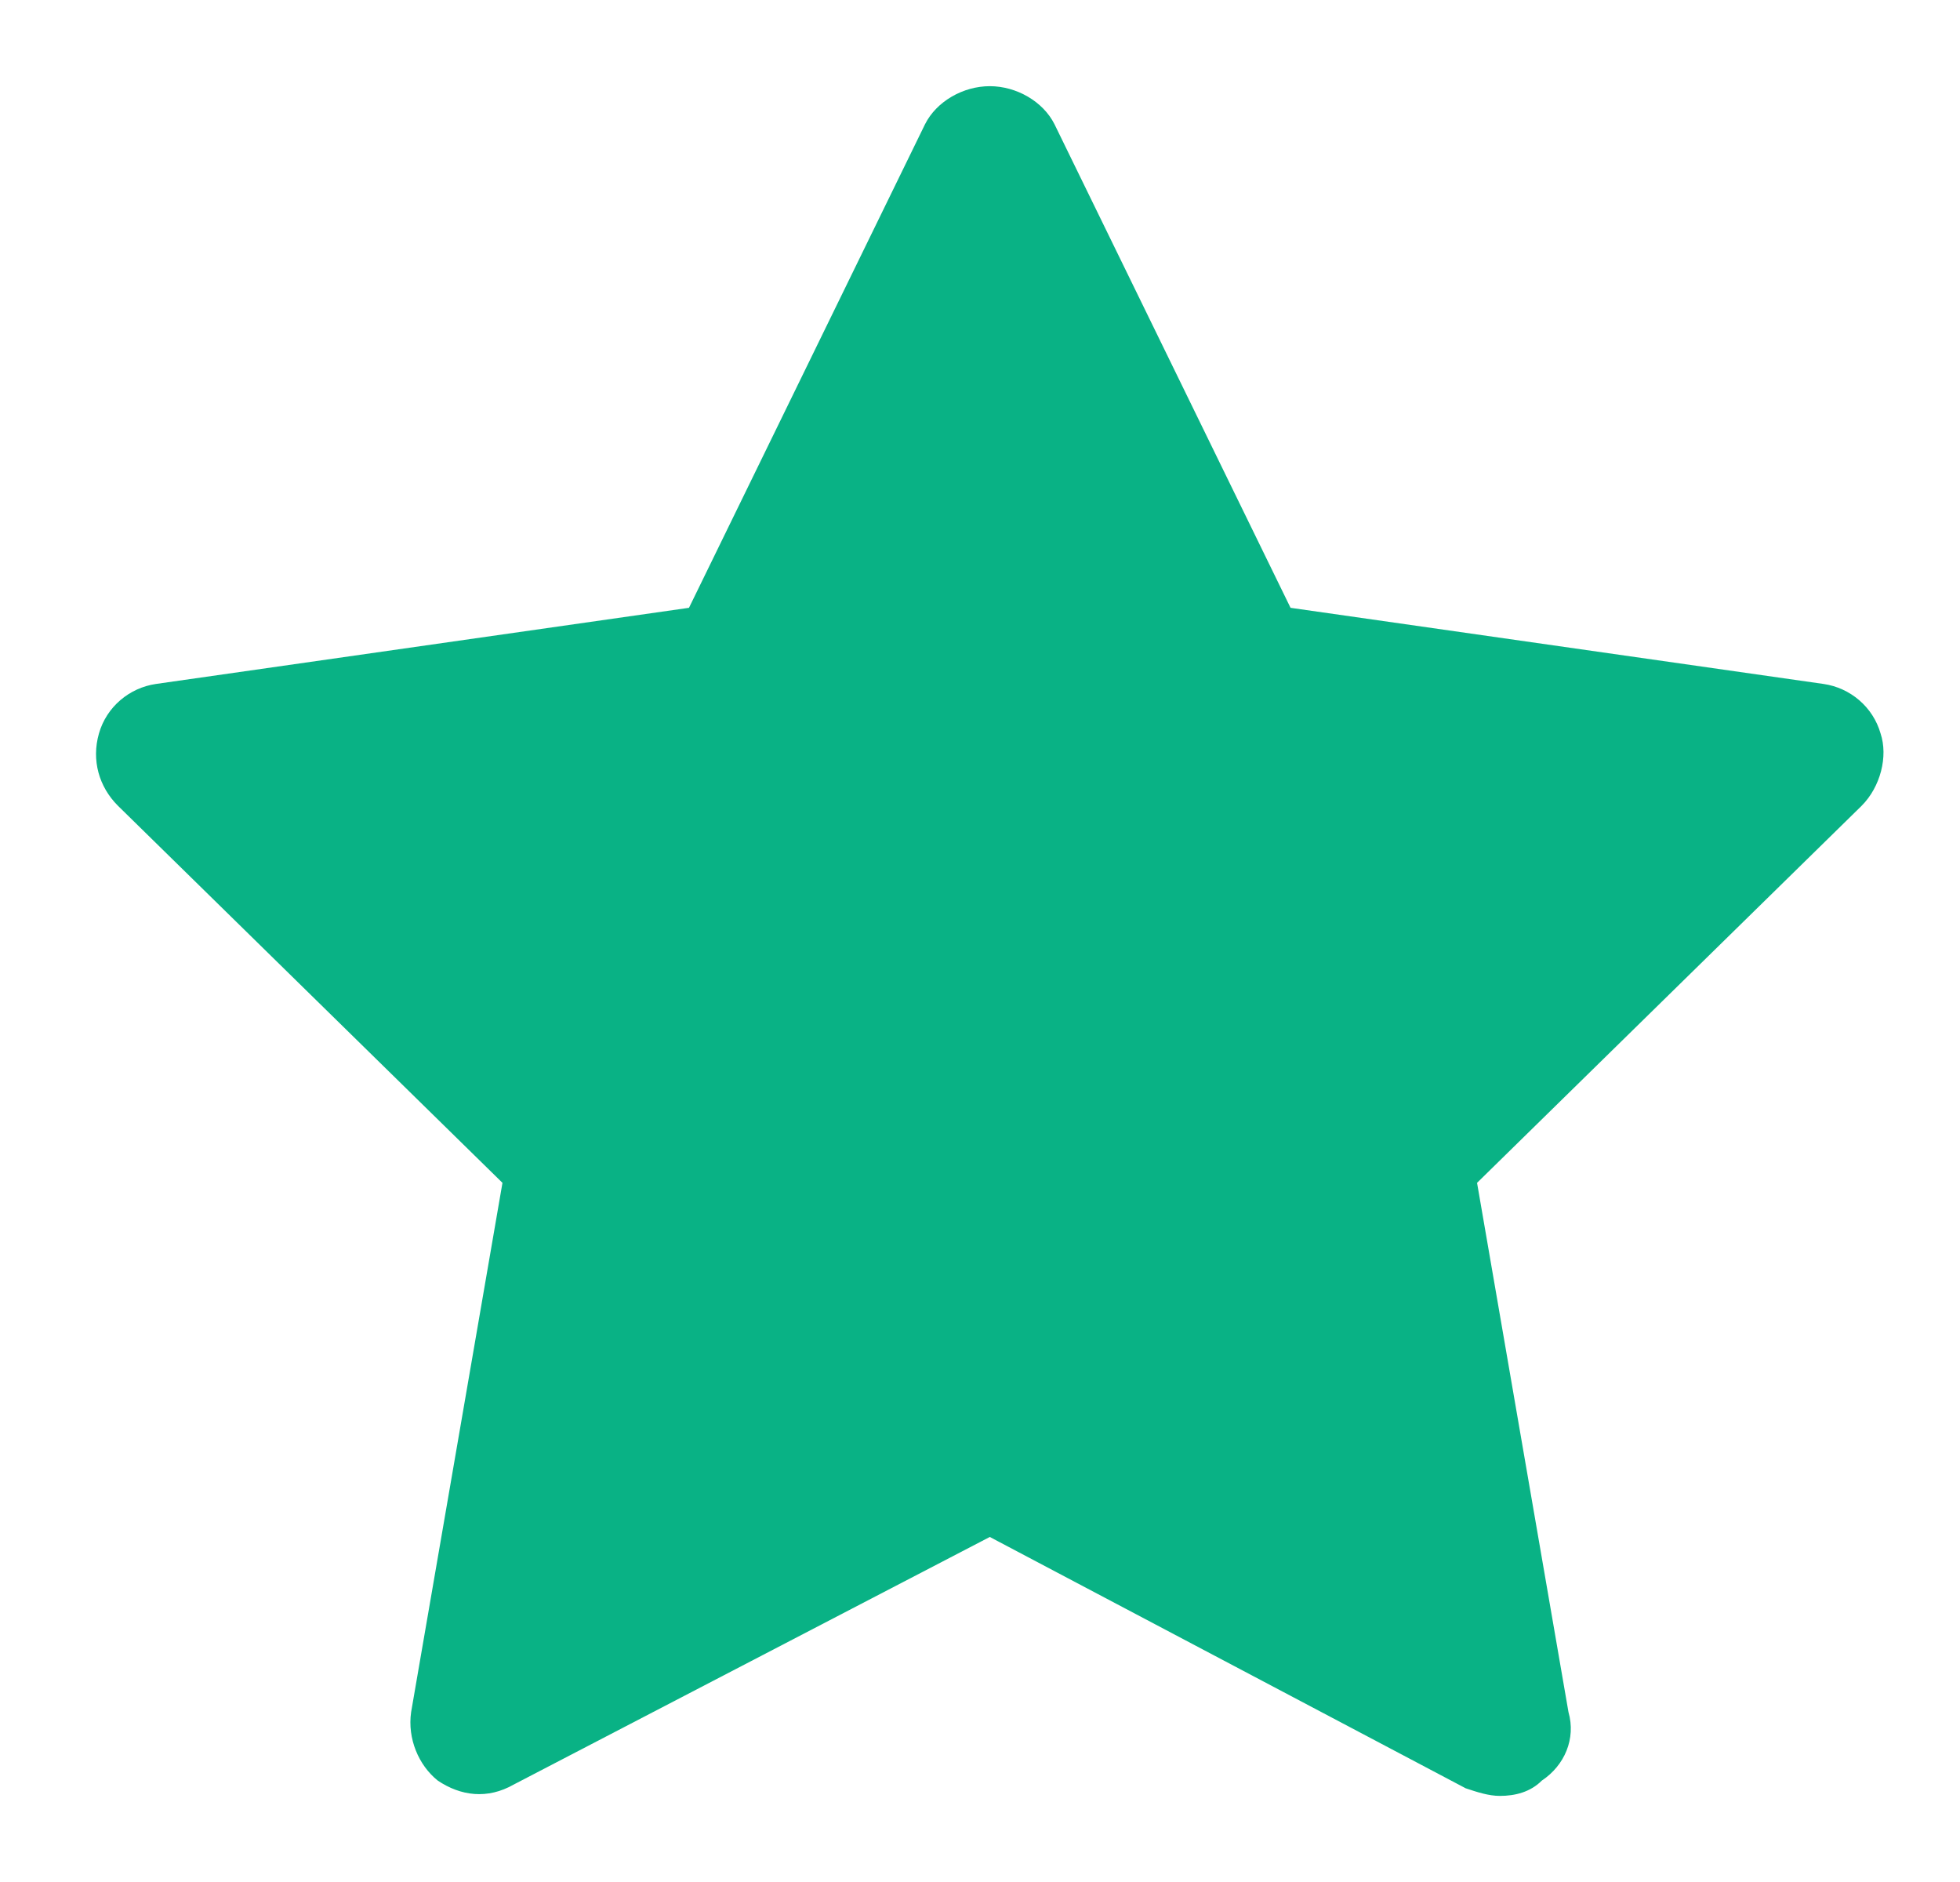 <svg width="25" height="24" viewBox="0 0 25 24" fill="none" xmlns="http://www.w3.org/2000/svg">
<g clip-path="url(#clip0_4416_5638)">
<path d="M23.987 9.354C23.89 9.014 23.599 8.771 23.259 8.722L16.461 7.751L13.45 1.584C13.304 1.293 12.964 1.099 12.625 1.099C12.285 1.099 11.945 1.293 11.799 1.584L8.788 7.751L1.99 8.722C1.65 8.771 1.359 9.014 1.262 9.354C1.165 9.694 1.262 10.034 1.505 10.276L6.409 15.084L5.244 21.833C5.195 22.173 5.341 22.513 5.584 22.707C5.875 22.902 6.215 22.95 6.555 22.756L12.625 19.6L18.695 22.805C18.84 22.853 18.986 22.902 19.131 22.902C19.326 22.902 19.52 22.853 19.666 22.707C19.957 22.513 20.103 22.173 20.006 21.833L18.84 15.084L23.745 10.276C23.987 10.034 24.084 9.645 23.987 9.354Z" fill="#09B285"/>
</g>
<defs>
<clipPath id="clip0_4416_5638">
<rect width="24" height="24" fill="white" transform="translate(0.625)"/>
</clipPath>
</defs>
</svg>
